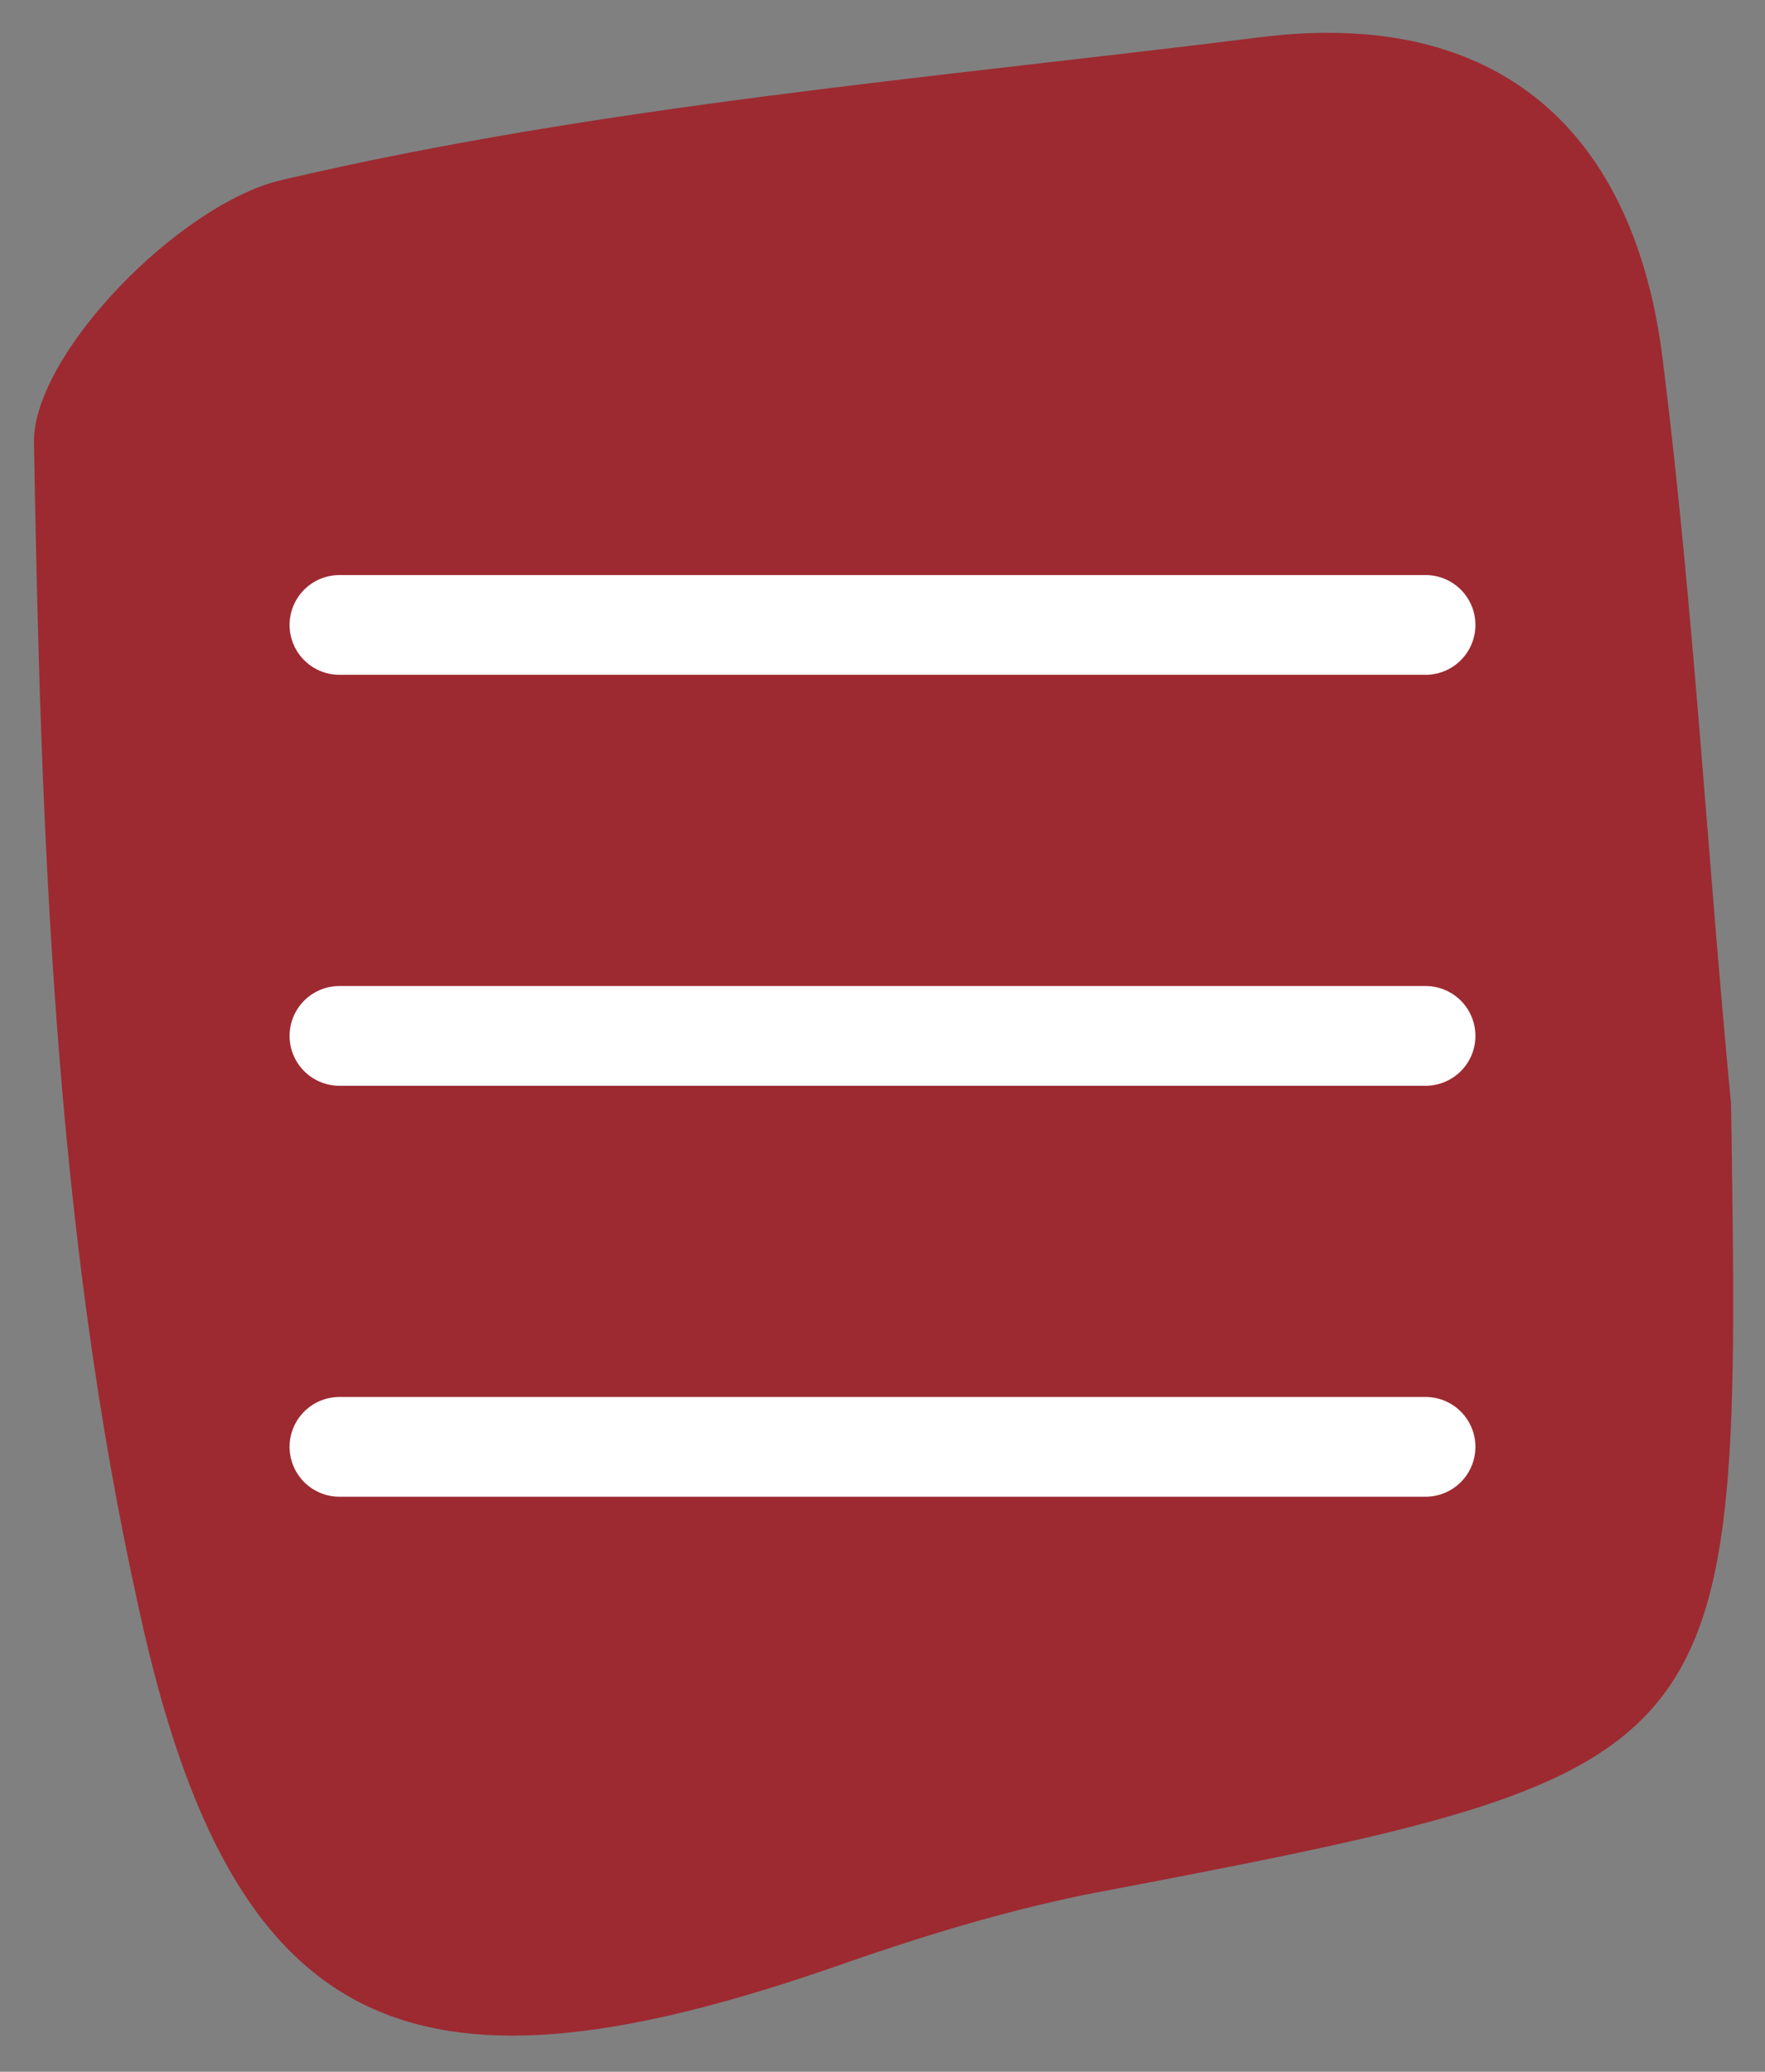 <?xml version="1.0" encoding="utf-8"?>
<!-- Generator: Adobe Illustrator 24.0.2, SVG Export Plug-In . SVG Version: 6.00 Build 0)  -->
<svg version="1.1" id="Ebene_1" xmlns="http://www.w3.org/2000/svg" xmlns:xlink="http://www.w3.org/1999/xlink" x="0px" y="0px"
	 viewBox="0 0 52 61" style="enable-background:new 0 0 52 61;" xml:space="preserve">
<rect x="0" y="0" width="52" height="61" fill="#808080" stroke="none"/>
<style type="text/css">
	.st0{fill:#9D2A31;}
	.st1{fill:none;stroke:#FFFFFF;stroke-width:2.937;stroke-linecap:round;stroke-miterlimit:10;}
</style>
<g>
	<path class="st0" d="M51,32.5c0.3,19.6,0.3,19.6-19.1,23.3c-2.4,0.5-4.7,1.2-7,2c-12.5,4.4-18,2.5-20.8-10.4
		C1.6,36.2,1.2,24.5,1,13c0-2.6,4.3-7,7.3-7.7c9.4-2.2,19.2-3,28.8-4.2c7.1-0.9,11.1,2.8,11.9,9.6C49.9,17.9,50.3,25.2,51,32.5"/>
	<g>
		<g>
			<line class="st1" x1="10" y1="18.4" x2="42" y2="18.4"/>
			<line class="st1" x1="10" y1="42.6" x2="42" y2="42.6"/>
			<line class="st1" x1="10" y1="30.5" x2="42" y2="30.5"/>
		</g>
	</g>
</g>
</svg>
